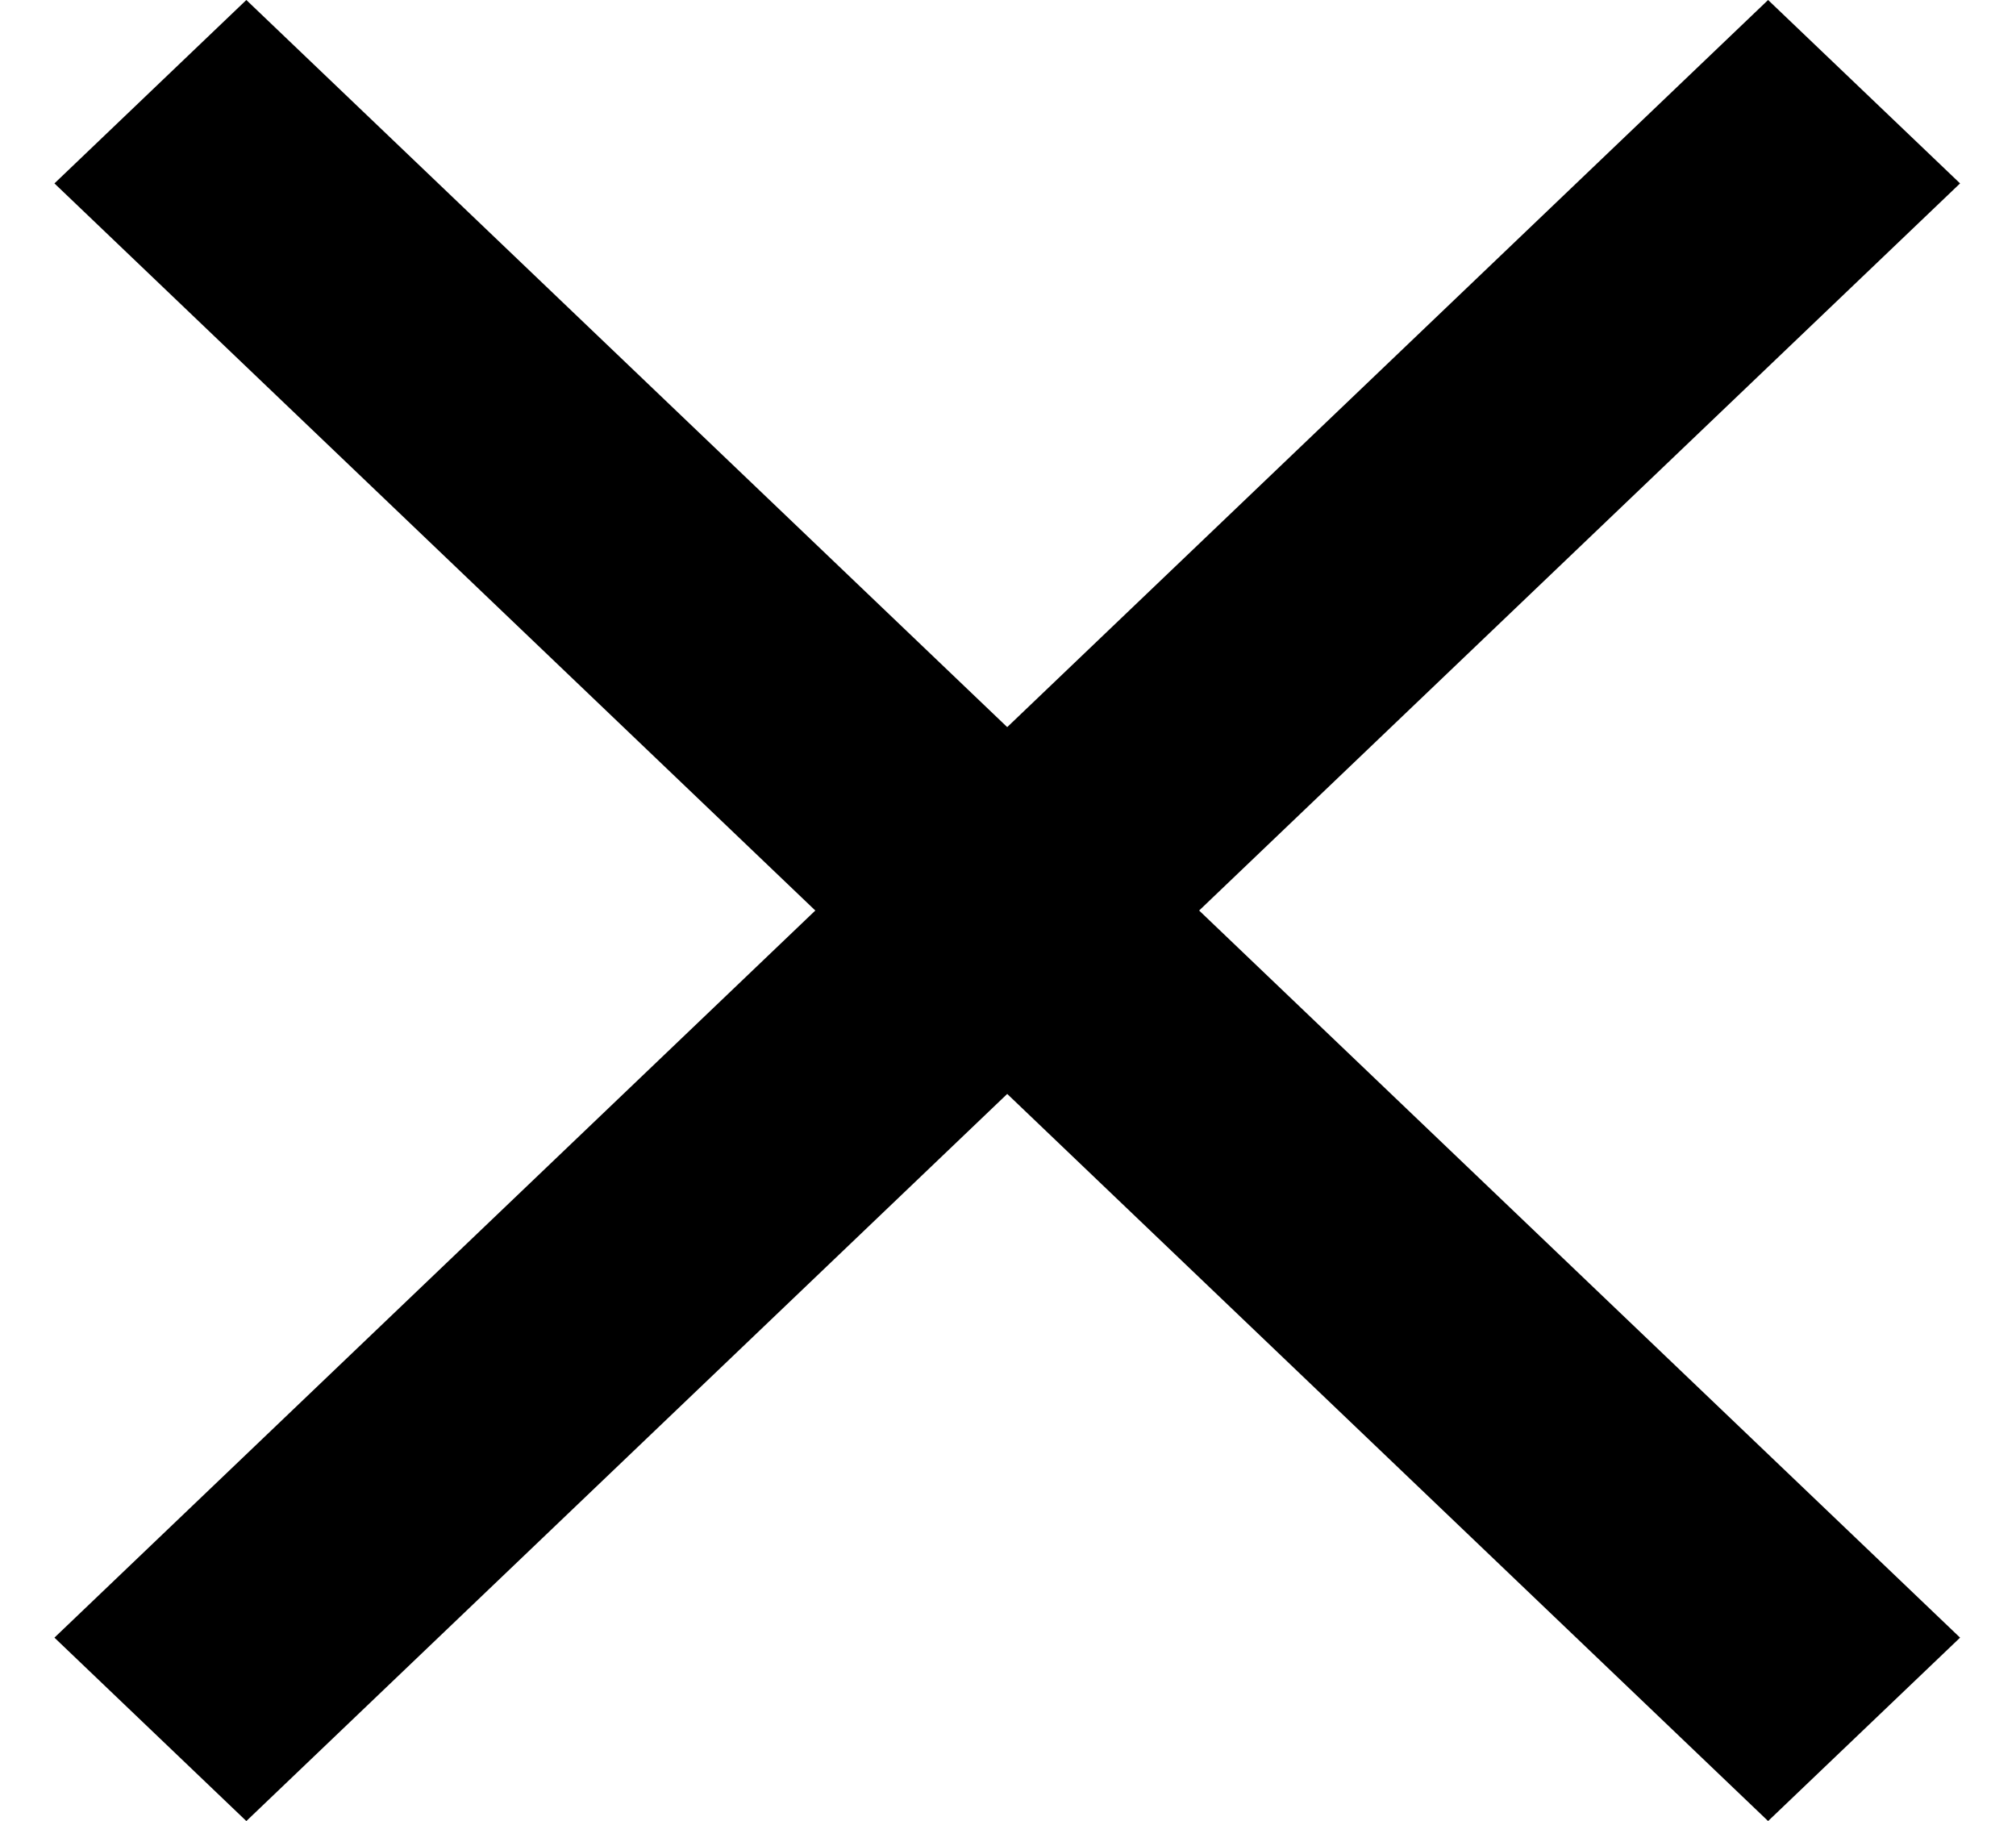 <svg width="31" height="28" viewBox="0 0 31 28" fill="none" xmlns="http://www.w3.org/2000/svg">
<path d="M30.14 2.82L27.188 0L15.488 11.18L3.788 0L0.837 2.82L12.537 14L0.837 25.18L3.788 28L15.488 16.82L27.188 28L30.14 25.18L18.439 14L30.14 2.82Z" fill="black"/>
</svg>
